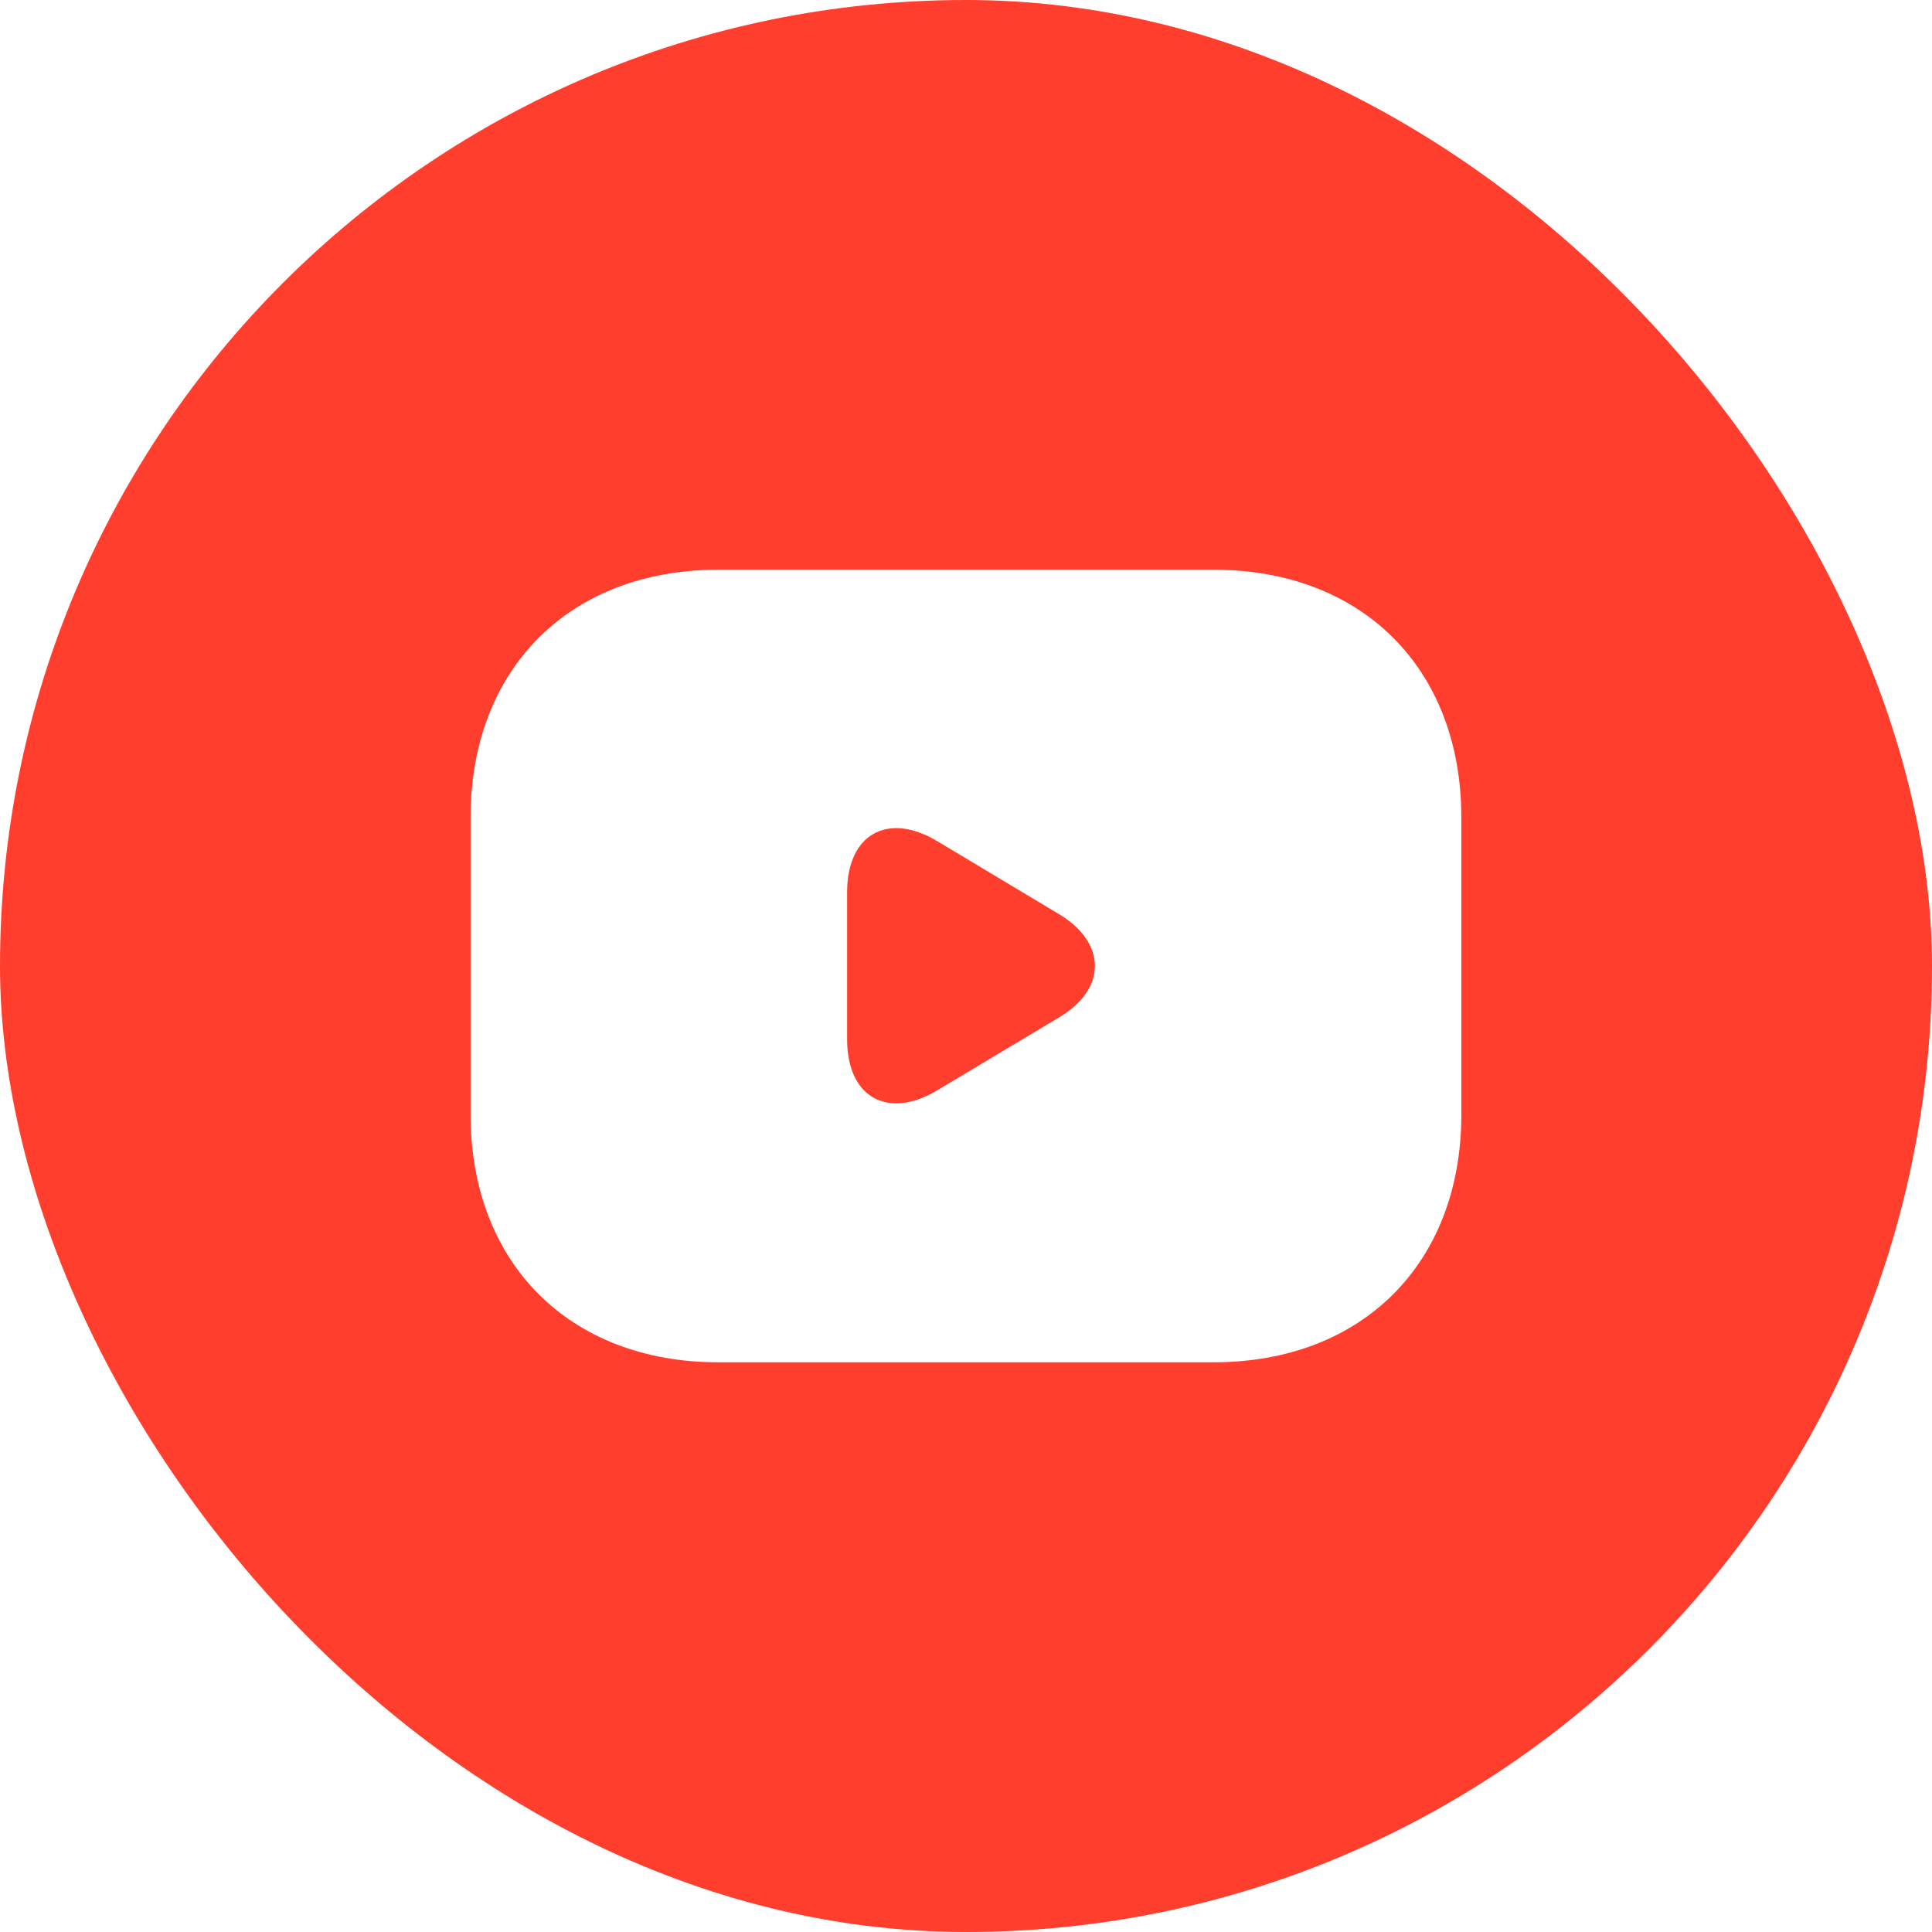 <svg xmlns="http://www.w3.org/2000/svg" width="26" height="26" fill="none" viewBox="0 0 26 26"><g filter="url(#a)"><rect width="26" height="26" fill="#ff3e2e" rx="13"/></g><path fill="#fff" d="M16.333 7.667H9.666c-2 0-3.333 1.333-3.333 3.333v4c0 2 1.333 3.333 3.333 3.333h6.667c2 0 3.333-1.333 3.333-3.333v-4c0-2-1.333-3.333-3.333-3.333m-2.073 6.02-1.647.986c-.667.4-1.213.094-1.213-.686v-1.98c0-.78.546-1.087 1.213-.687l1.647.987c.633.386.633 1 0 1.38"/><defs><filter id="a" width="94.499" height="94.499" x="-34.249" y="-34.249" color-interpolation-filters="sRGB" filterUnits="userSpaceOnUse"><feFlood flood-opacity="0" result="BackgroundImageFix"/><feGaussianBlur in="BackgroundImageFix" stdDeviation="17.125"/><feComposite in2="SourceAlpha" operator="in" result="effect1_backgroundBlur_1822_54148"/><feBlend in="SourceGraphic" in2="effect1_backgroundBlur_1822_54148" result="shape"/></filter></defs></svg>